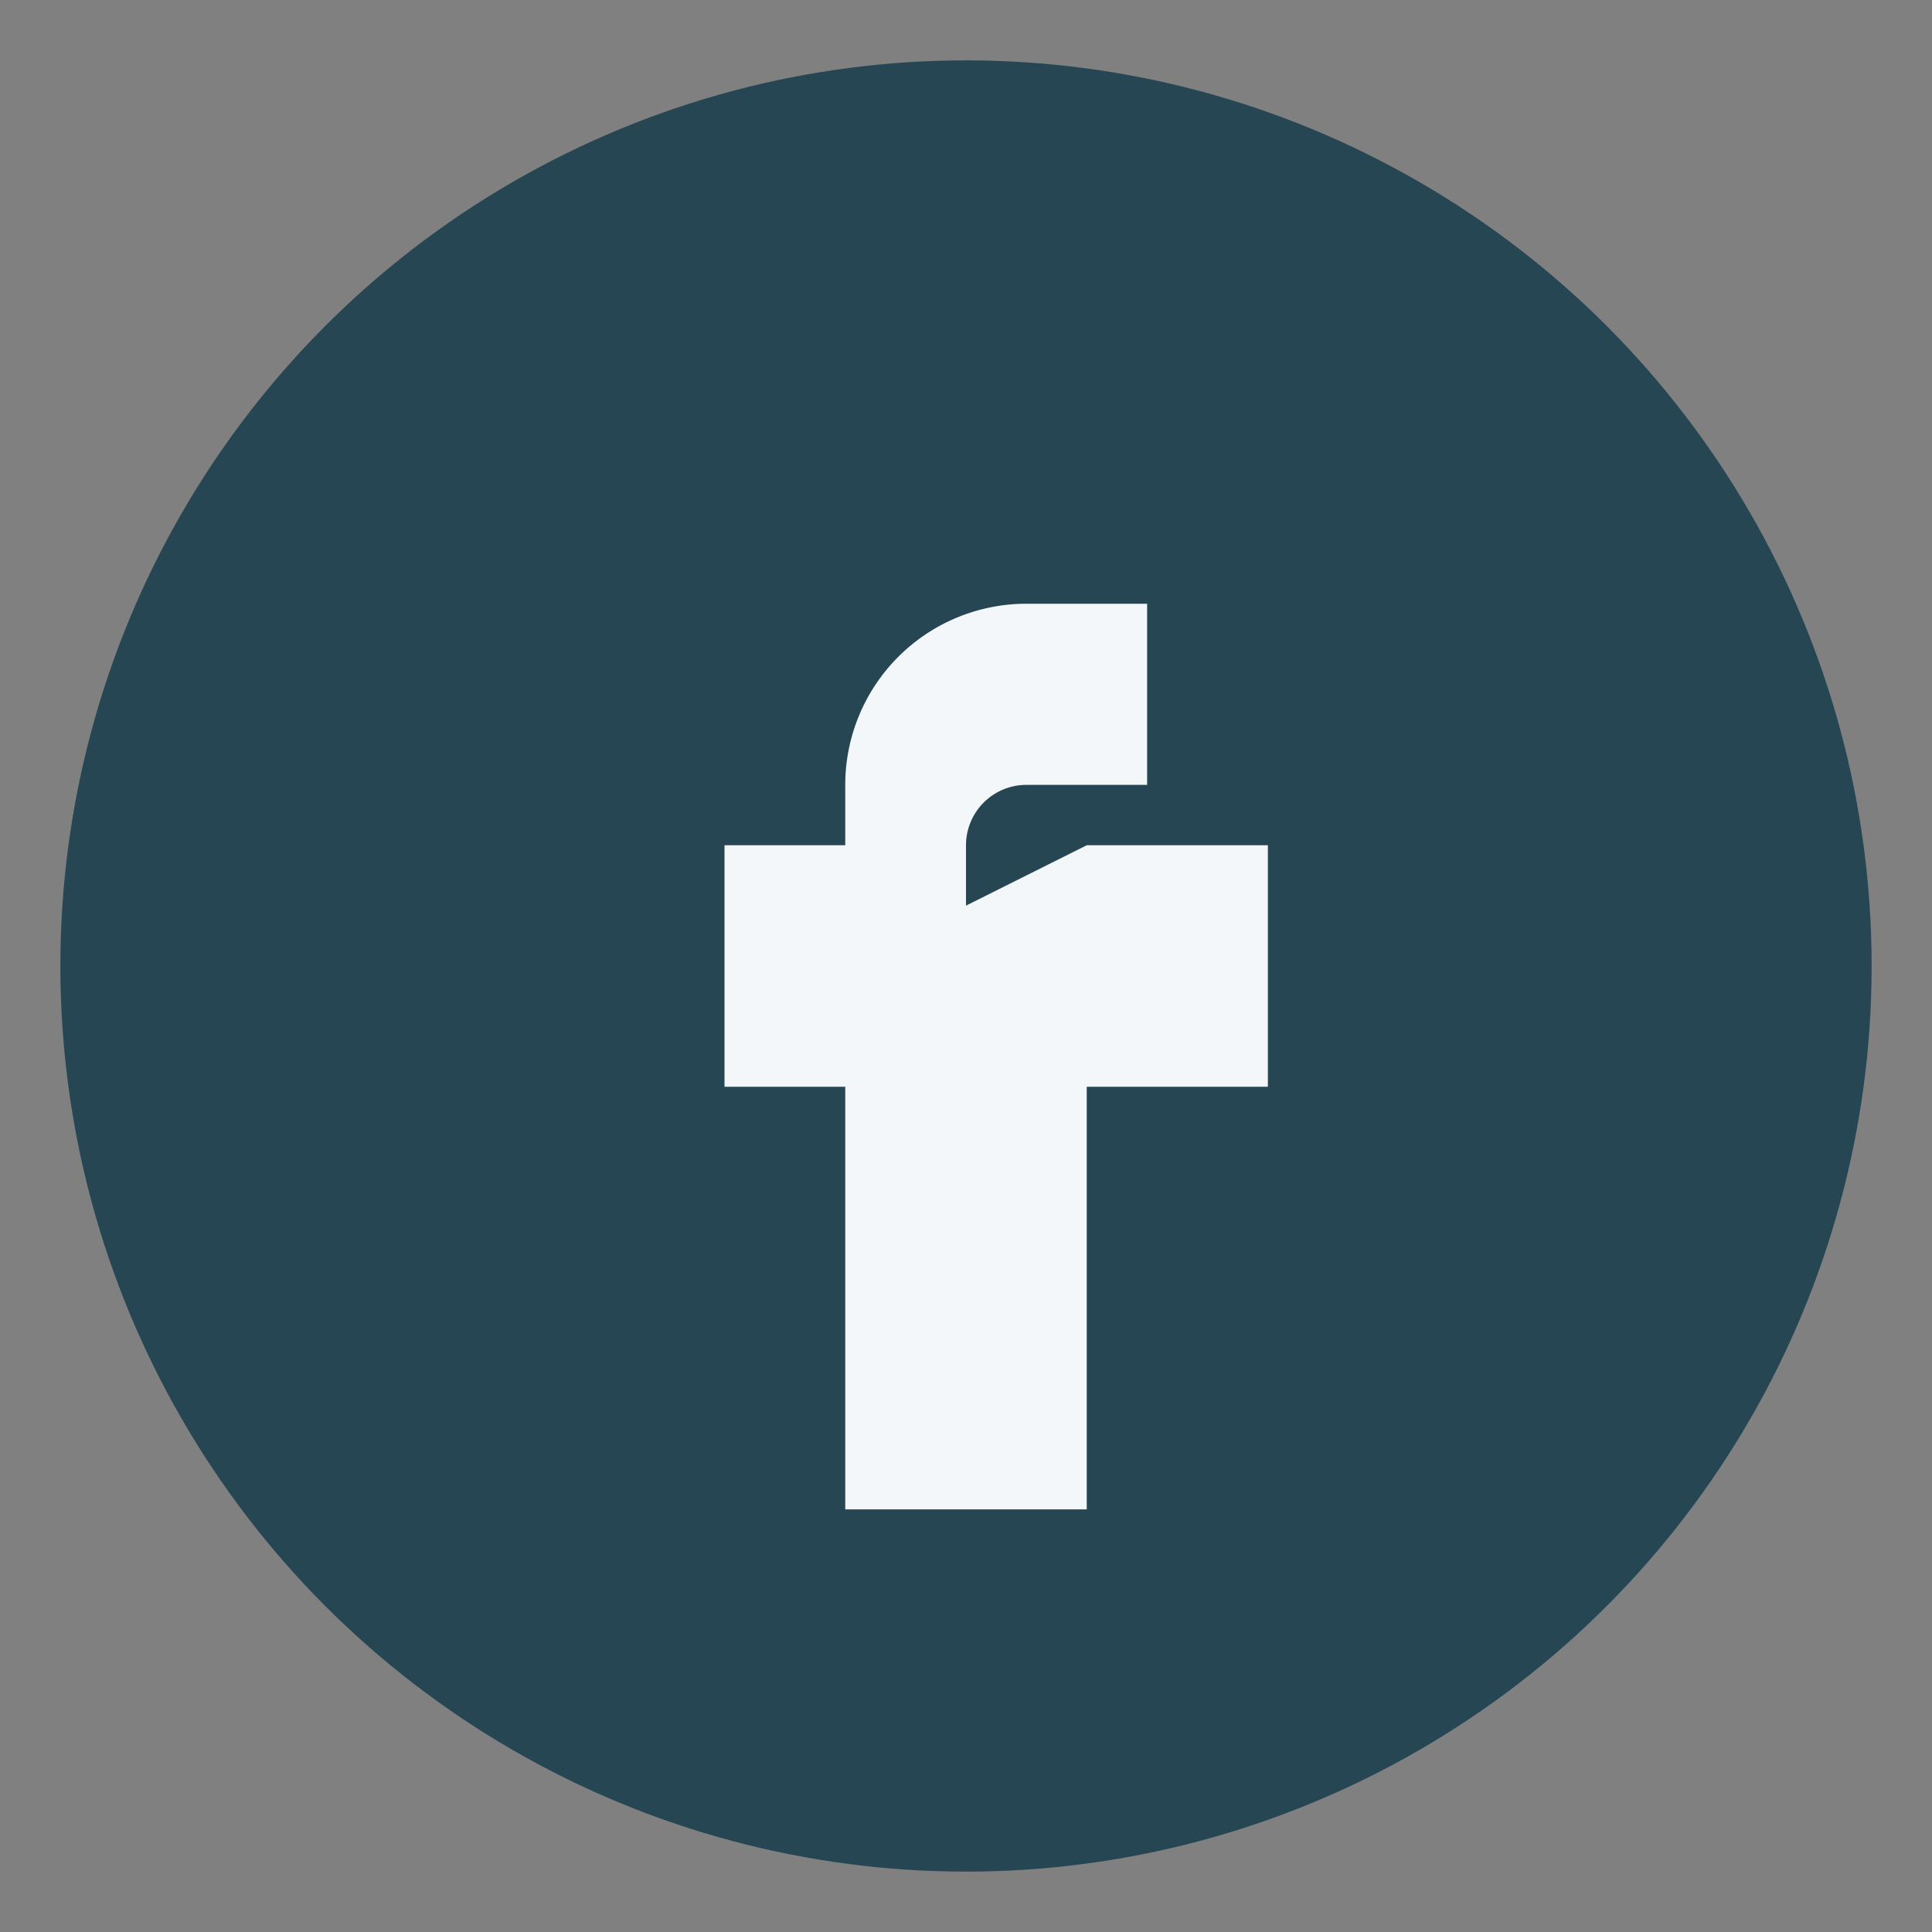 <?xml version="1.0" encoding="UTF-8"?>
<svg xmlns="http://www.w3.org/2000/svg" width="32" height="32" viewBox="0 0 32 32"><rect x="0" y="0" width="32" height="32" fill="#808080" stroke="none"/><circle cx="16" cy="16" r="15" fill="#264653"/><path d="M18 14h3v4h-3v7h-4v-7h-2v-4h2v-1a3 3 0 0 1 3-3h2v3h-2a1 1 0 0 0-1 1v1z" fill="#F4F7FA"/></svg>